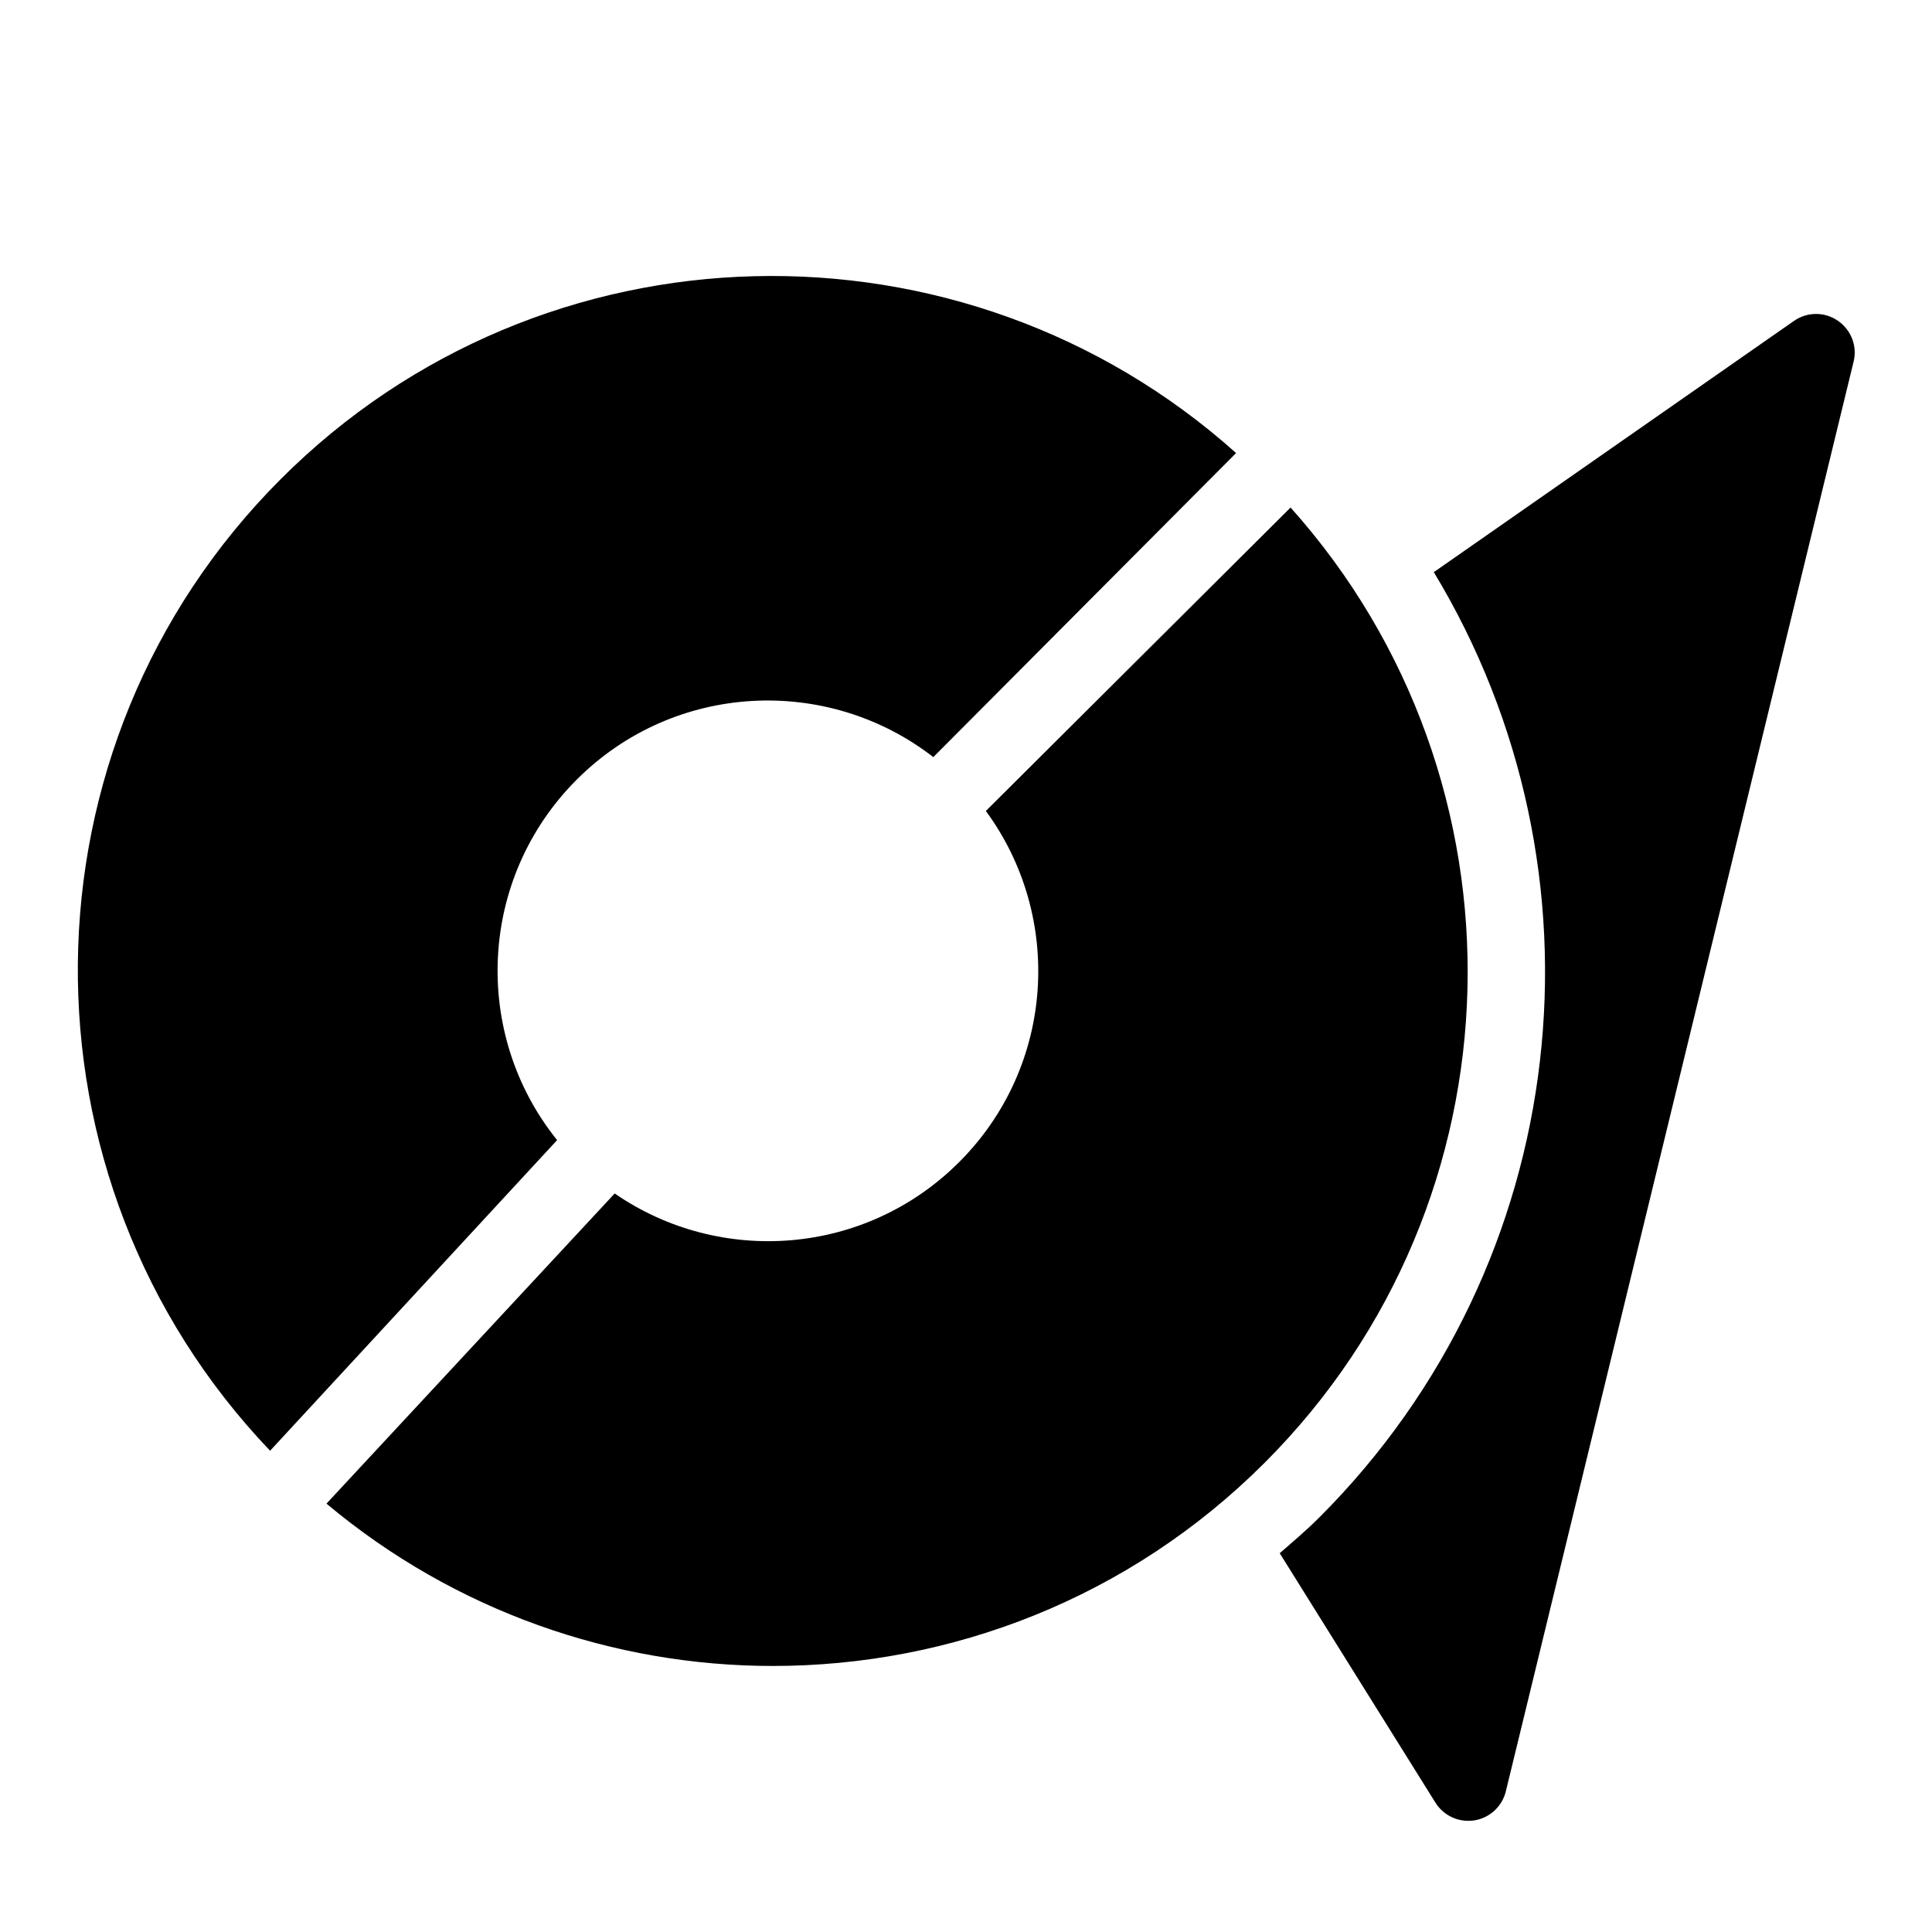 <?xml version="1.0"?><svg xmlns="http://www.w3.org/2000/svg"  viewBox="0 0 50 50" width="50px" height="50px">    <path d="M 19.525 7.148 C 15.075 7.258 10.66 9.005 7.27 12.395 C 0.35 19.315 0.27 30.505 6.99 37.545 L 14.418 29.506 C 12.207 26.757 12.375 22.728 14.926 20.176 C 17.447 17.655 21.408 17.465 24.154 19.594 L 31.99 11.725 C 28.46 8.565 23.975 7.038 19.525 7.148 z M 46.996 8.125 C 46.797 8.126 46.598 8.186 46.428 8.305 L 37.107 14.807 C 41.78 22.534 40.744 32.671 34.145 39.27 C 33.817 39.598 33.466 39.895 33.119 40.197 L 37.15 46.654 C 37.335 46.949 37.657 47.123 37.998 47.123 C 38.051 47.123 38.105 47.12 38.158 47.111 C 38.555 47.047 38.876 46.75 38.971 46.359 L 47.971 9.359 C 48.071 8.957 47.907 8.536 47.564 8.301 C 47.392 8.183 47.195 8.124 46.996 8.125 z M 33.4 13.135 L 25.514 20.988 C 27.527 23.727 27.301 27.597 24.824 30.074 C 22.397 32.501 18.636 32.769 15.908 30.887 L 8.449 38.914 C 11.779 41.704 15.89 43.115 20 43.115 C 24.61 43.115 29.22 41.365 32.73 37.855 C 39.51 31.075 39.72 20.195 33.4 13.135 z"/></svg>